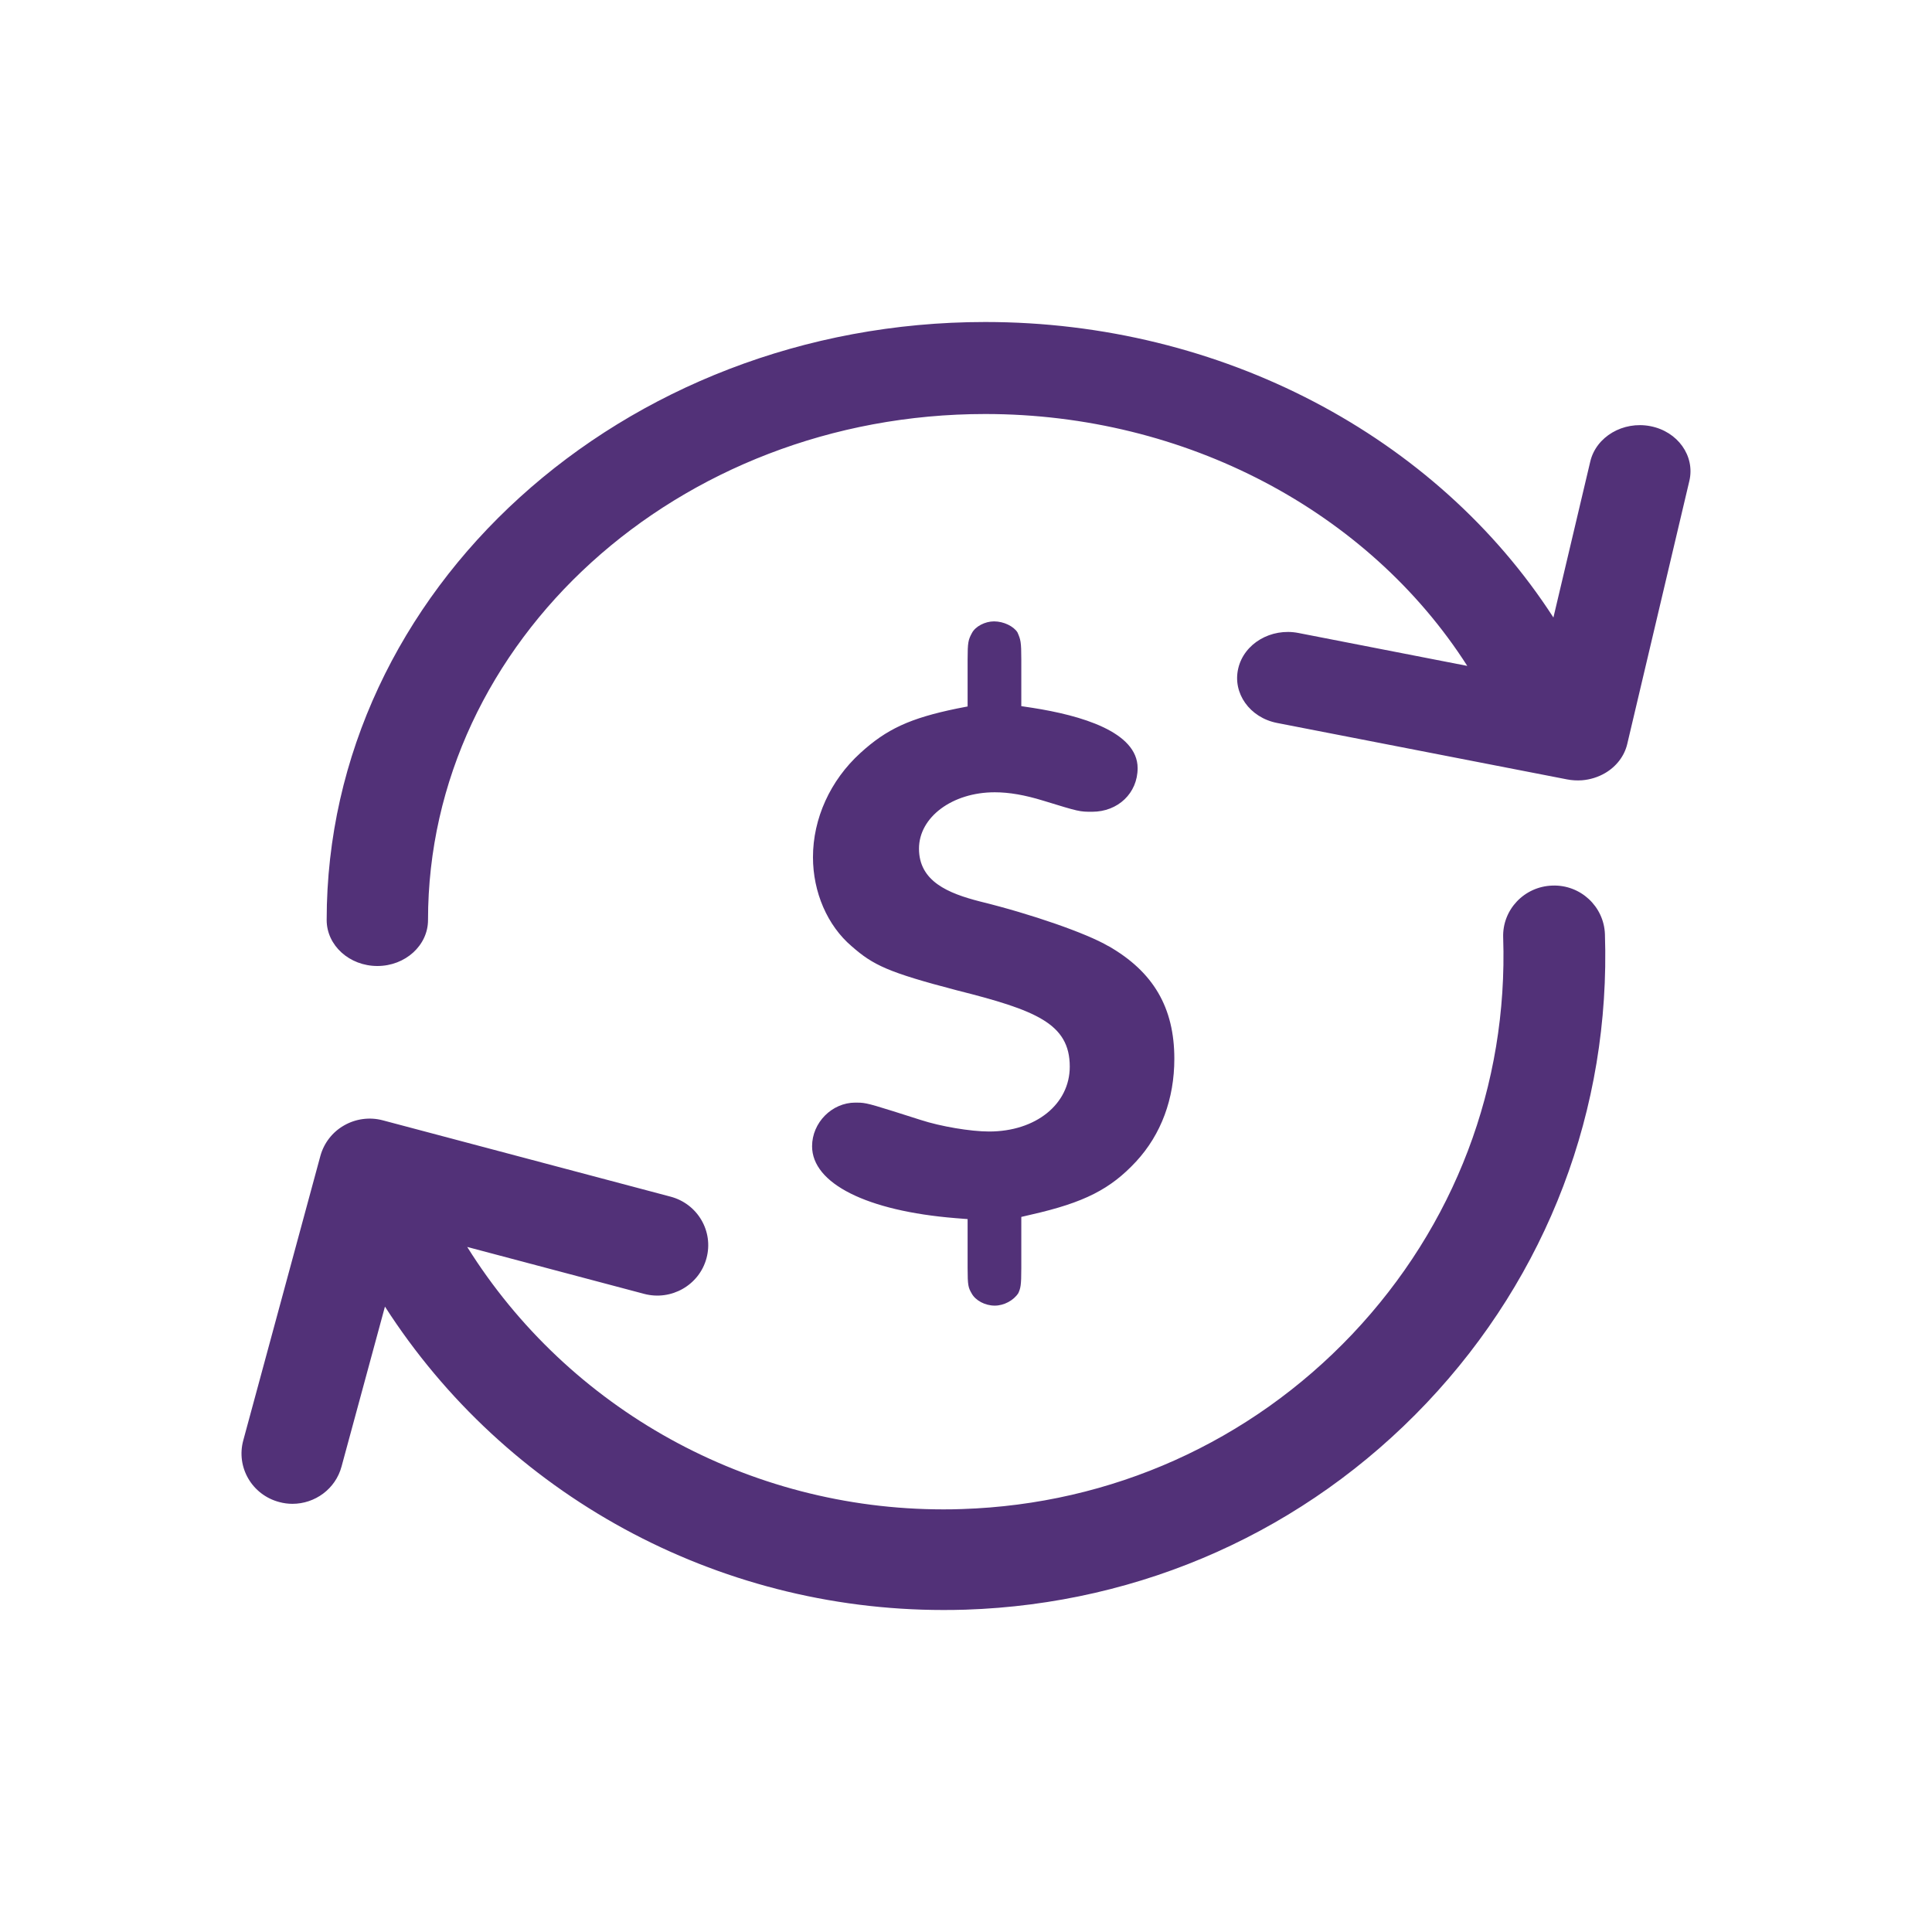 <svg width="24" height="24" viewBox="0 0 24 24" fill="none" xmlns="http://www.w3.org/2000/svg">
<path fill-rule="evenodd" clip-rule="evenodd" d="M20.502 5.294C20.162 5.228 19.828 5.425 19.755 5.733L19.297 7.671C17.841 5.415 15.169 4 12.239 4C7.728 4 4.058 7.332 4.058 11.429C4.058 11.744 4.34 12 4.688 12C5.035 12 5.317 11.744 5.317 11.429C5.317 7.963 8.422 5.143 12.239 5.143C14.728 5.143 16.998 6.35 18.227 8.272L16.129 7.863C15.789 7.797 15.454 7.994 15.382 8.303C15.309 8.611 15.525 8.915 15.865 8.981L19.467 9.682C19.528 9.694 19.59 9.697 19.651 9.693C19.753 9.685 19.853 9.654 19.94 9.603C20.08 9.521 20.179 9.391 20.214 9.243L20.986 5.973C21.058 5.664 20.842 5.36 20.502 5.294ZM19.284 11.001C18.935 11.012 18.661 11.301 18.673 11.646C18.734 13.482 18.069 15.231 16.799 16.573C15.529 17.913 13.808 18.686 11.951 18.746C11.873 18.749 11.796 18.75 11.719 18.75C9.296 18.75 7.064 17.506 5.804 15.49L8.002 16.073C8.339 16.162 8.686 15.964 8.776 15.631C8.867 15.297 8.667 14.954 8.329 14.865L4.755 13.917C4.593 13.874 4.42 13.897 4.275 13.98C4.13 14.062 4.024 14.199 3.98 14.359L3.022 17.893C2.931 18.227 3.131 18.57 3.469 18.659C3.524 18.674 3.579 18.681 3.633 18.681C3.912 18.681 4.168 18.497 4.243 18.217L4.782 16.231C6.28 18.564 8.889 20 11.719 20C11.81 20 11.901 19.999 11.992 19.996C14.187 19.924 16.222 19.012 17.723 17.427C19.223 15.842 20.009 13.774 19.937 11.605C19.925 11.26 19.633 10.988 19.284 11.001ZM13.767 11.752H13.769C14.328 12.072 14.588 12.517 14.588 13.152C14.588 13.65 14.425 14.091 14.113 14.429C13.795 14.772 13.467 14.939 12.815 15.087L12.687 15.117V15.754C12.687 15.97 12.678 16.001 12.65 16.064C12.592 16.154 12.472 16.219 12.357 16.219C12.238 16.219 12.118 16.156 12.07 16.067C12.029 15.996 12.02 15.97 12.02 15.754V15.144L11.868 15.132C10.769 15.043 10.088 14.702 10.088 14.239C10.088 13.946 10.334 13.697 10.625 13.697C10.648 13.697 10.667 13.697 10.686 13.698C10.781 13.703 10.874 13.733 11.436 13.912C11.684 13.993 12.057 14.056 12.287 14.056C12.868 14.056 13.289 13.716 13.289 13.25C13.289 12.712 12.861 12.548 11.886 12.302C11.029 12.078 10.847 11.989 10.58 11.755C10.278 11.498 10.099 11.083 10.099 10.648C10.099 10.169 10.313 9.695 10.688 9.354C11.014 9.056 11.305 8.922 11.886 8.802L12.02 8.776V8.192C12.02 7.977 12.029 7.947 12.073 7.865C12.116 7.781 12.237 7.719 12.348 7.719C12.47 7.719 12.592 7.781 12.639 7.855C12.679 7.945 12.687 7.973 12.687 8.192V8.772L12.826 8.793C13.422 8.886 14.132 9.089 14.132 9.542C14.132 9.852 13.889 10.084 13.567 10.084C13.411 10.084 13.408 10.084 12.959 9.946C12.731 9.876 12.537 9.842 12.357 9.842C11.831 9.842 11.416 10.15 11.416 10.542C11.416 10.949 11.779 11.097 12.172 11.198C12.813 11.355 13.498 11.594 13.767 11.752Z" fill="#523178"/>
</svg>
